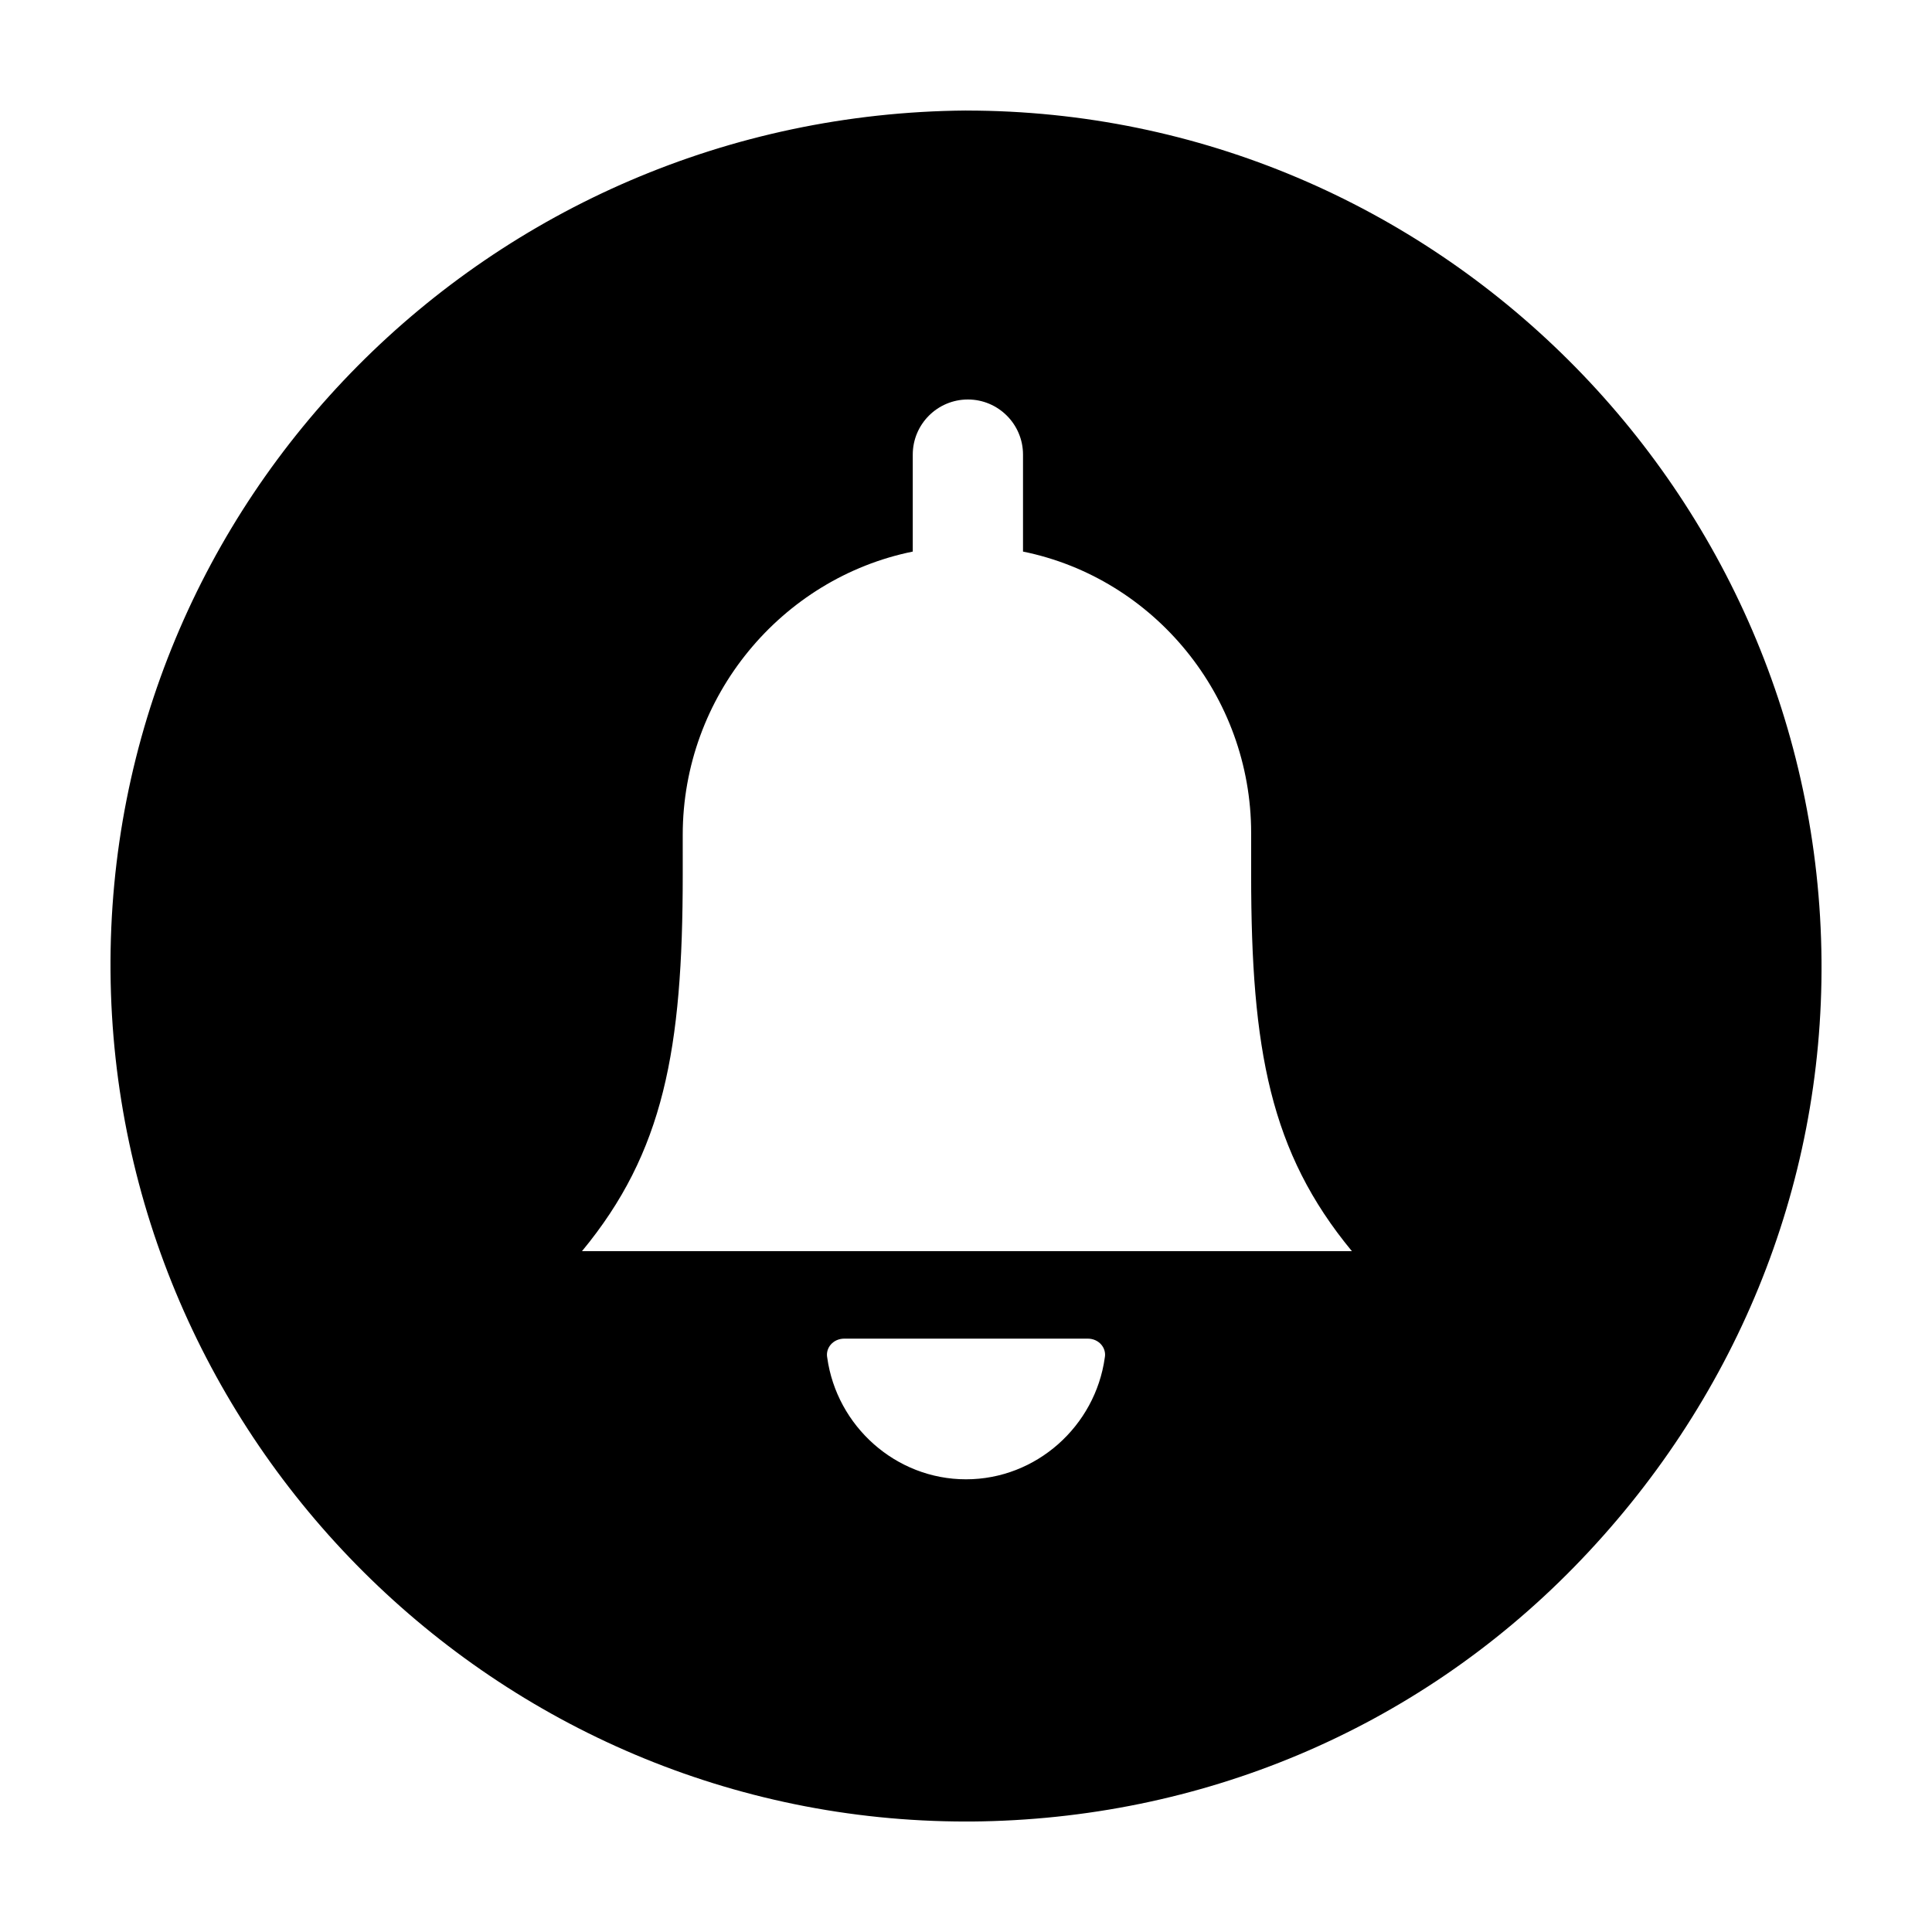 <?xml version="1.0" encoding="UTF-8"?>
<!-- Uploaded to: ICON Repo, www.iconrepo.com, Generator: ICON Repo Mixer Tools -->
<svg fill="#000000" width="800px" height="800px" version="1.1" viewBox="144 144 512 512" xmlns="http://www.w3.org/2000/svg">
 <path d="m400 173.29c-126.46 1.008-227.72 103.28-226.71 228.23 1.008 123.93 102.27 225.2 226.71 225.2h1.512c60.457-0.504 117.39-24.184 159.71-67.512s66-100.26 65.496-160.71c-1.008-123.93-102.27-225.2-226.71-225.2zm-75.07 191.95c0-36.777 26.199-68.016 60.961-75.066v-1.512-24.184c0-8.062 6.551-14.609 14.609-14.609 8.062 0 14.609 6.551 14.609 14.609v24.184 1.512c34.762 7.055 60.457 38.289 60.457 74.562v11.082c0 46.352 5.039 73.555 26.703 99.754l-204.04 0.004c21.664-26.199 26.703-53.402 26.703-99.754zm111.85 138.55c-2.519 18.137-18.137 32.242-36.777 32.242s-34.258-14.105-36.777-32.242c-0.504-2.519 1.512-5.039 4.535-5.039h64.488c3.019 0 5.035 2.519 4.531 5.039z"/>
</svg>